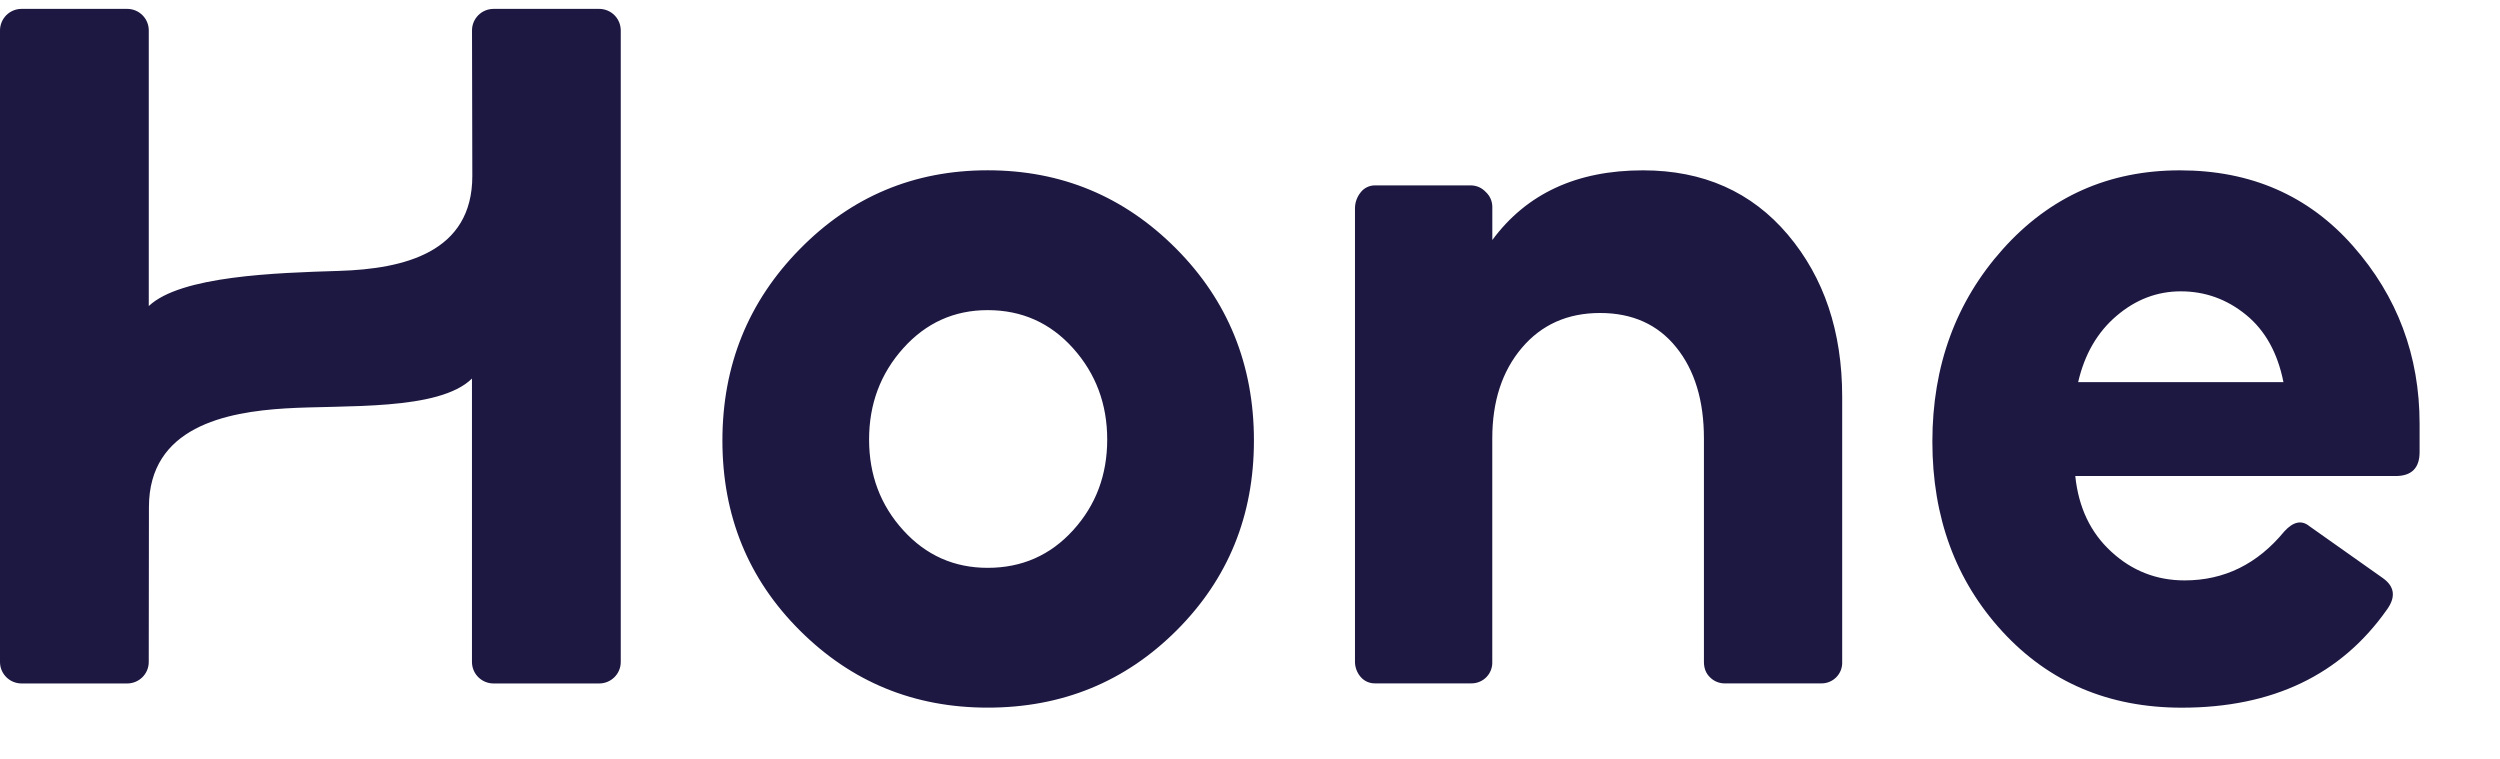 <svg width="112" height="34" viewBox="0 0 112 34" fill="none" xmlns="http://www.w3.org/2000/svg">
<g clip-path="url(#clip0_384_2877)">
<path d="M21.144 16.959V29.657C21.144 30.189 21.578 30.619 22.11 30.619H26.844C27.377 30.619 27.81 30.189 27.81 29.657V1.36C27.809 1.105 27.707 0.86 27.526 0.679C27.345 0.499 27.099 0.398 26.844 0.398H22.112C21.856 0.398 21.611 0.499 21.43 0.679C21.248 0.86 21.146 1.105 21.146 1.36L21.16 7.884C21.16 11.316 18.098 12.045 15.193 12.136C12.356 12.224 8.095 12.359 6.665 13.711V1.36C6.665 1.105 6.563 0.86 6.381 0.679C6.2 0.499 5.955 0.398 5.699 0.398H0.966C0.71 0.398 0.465 0.499 0.284 0.679C0.103 0.86 0.001 1.105 0 1.36L0 29.657C0 30.189 0.433 30.619 0.966 30.619H5.698C6.233 30.619 6.664 30.188 6.664 29.657L6.672 22.721C6.672 19.122 10.137 18.46 12.785 18.297C15.41 18.134 19.659 18.422 21.144 16.959ZM48.073 23.757C47.053 24.879 45.777 25.439 44.247 25.439C42.746 25.439 41.486 24.879 40.467 23.757C39.445 22.635 38.935 21.279 38.935 19.69C38.935 18.101 39.445 16.738 40.466 15.6C41.486 14.464 42.748 13.894 44.247 13.894C45.779 13.894 47.053 14.464 48.073 15.6C49.092 16.738 49.603 18.101 49.603 19.69C49.603 21.281 49.094 22.636 48.073 23.757ZM44.247 7.629C40.946 7.629 38.14 8.807 35.832 11.159C33.519 13.512 32.364 16.371 32.364 19.738C32.364 23.102 33.519 25.939 35.832 28.244C38.142 30.55 40.946 31.702 44.247 31.702C47.579 31.702 50.399 30.55 52.71 28.244C55.02 25.937 56.176 23.102 56.176 19.738C56.176 16.342 55.013 13.473 52.688 11.136C50.361 8.798 47.548 7.629 44.247 7.629ZM73.604 7.631C70.641 7.631 68.393 8.671 66.856 10.753V9.266C66.855 9.139 66.828 9.014 66.777 8.898C66.725 8.782 66.649 8.679 66.555 8.594C66.472 8.506 66.373 8.435 66.263 8.385C66.153 8.336 66.034 8.309 65.913 8.306H61.6C61.476 8.304 61.354 8.332 61.243 8.386C61.132 8.439 61.034 8.518 60.959 8.616C60.788 8.826 60.697 9.09 60.703 9.361V29.605C60.694 29.87 60.785 30.128 60.959 30.328C61.038 30.42 61.136 30.493 61.247 30.543C61.358 30.593 61.479 30.617 61.6 30.615H65.913C66.039 30.616 66.164 30.593 66.28 30.545C66.396 30.497 66.502 30.426 66.59 30.336C66.678 30.246 66.746 30.14 66.792 30.022C66.837 29.905 66.859 29.78 66.854 29.654V19.644C66.854 17.978 67.295 16.626 68.179 15.584C69.061 14.544 70.228 14.022 71.681 14.022C73.133 14.022 74.271 14.536 75.097 15.562C75.923 16.587 76.336 17.947 76.336 19.646V29.654C76.336 29.943 76.429 30.175 76.616 30.351C76.703 30.437 76.806 30.504 76.92 30.55C77.033 30.595 77.154 30.618 77.276 30.616H81.592C81.718 30.618 81.843 30.594 81.959 30.546C82.075 30.498 82.18 30.427 82.268 30.337C82.356 30.247 82.425 30.14 82.47 30.023C82.515 29.905 82.535 29.78 82.53 29.654V17.771C82.53 14.856 81.719 12.437 80.097 10.515C78.473 8.594 76.308 7.631 73.604 7.631ZM93.101 17.119C93.388 15.873 93.961 14.883 94.821 14.151C95.68 13.418 96.639 13.052 97.7 13.052C98.788 13.052 99.763 13.403 100.622 14.104C101.48 14.804 102.039 15.811 102.298 17.119H93.101ZM105.413 11.019C103.421 8.759 100.836 7.631 97.657 7.631C94.478 7.631 91.834 8.807 89.729 11.159C87.623 13.512 86.57 16.388 86.57 19.784C86.57 23.182 87.616 26.017 89.706 28.291C91.798 30.566 94.476 31.704 97.742 31.704C101.809 31.704 104.875 30.239 106.936 27.308C107.338 26.749 107.281 26.282 106.765 25.908L103.457 23.57C103.113 23.29 102.74 23.367 102.34 23.804C101.136 25.269 99.648 26.002 97.871 26.002C96.611 26.002 95.515 25.573 94.584 24.714C93.653 23.86 93.117 22.728 92.973 21.326H107.323C108.039 21.326 108.398 20.969 108.398 20.252V18.989C108.398 15.936 107.404 13.278 105.413 11.019Z" fill="#1D1841"/>
</g>
<defs>
<clipPath id="clip0_384_2877">
<rect width="112" height="33.6" fill="white" transform="translate(0 0.398)"/>
</clipPath>
</defs>
</svg>
